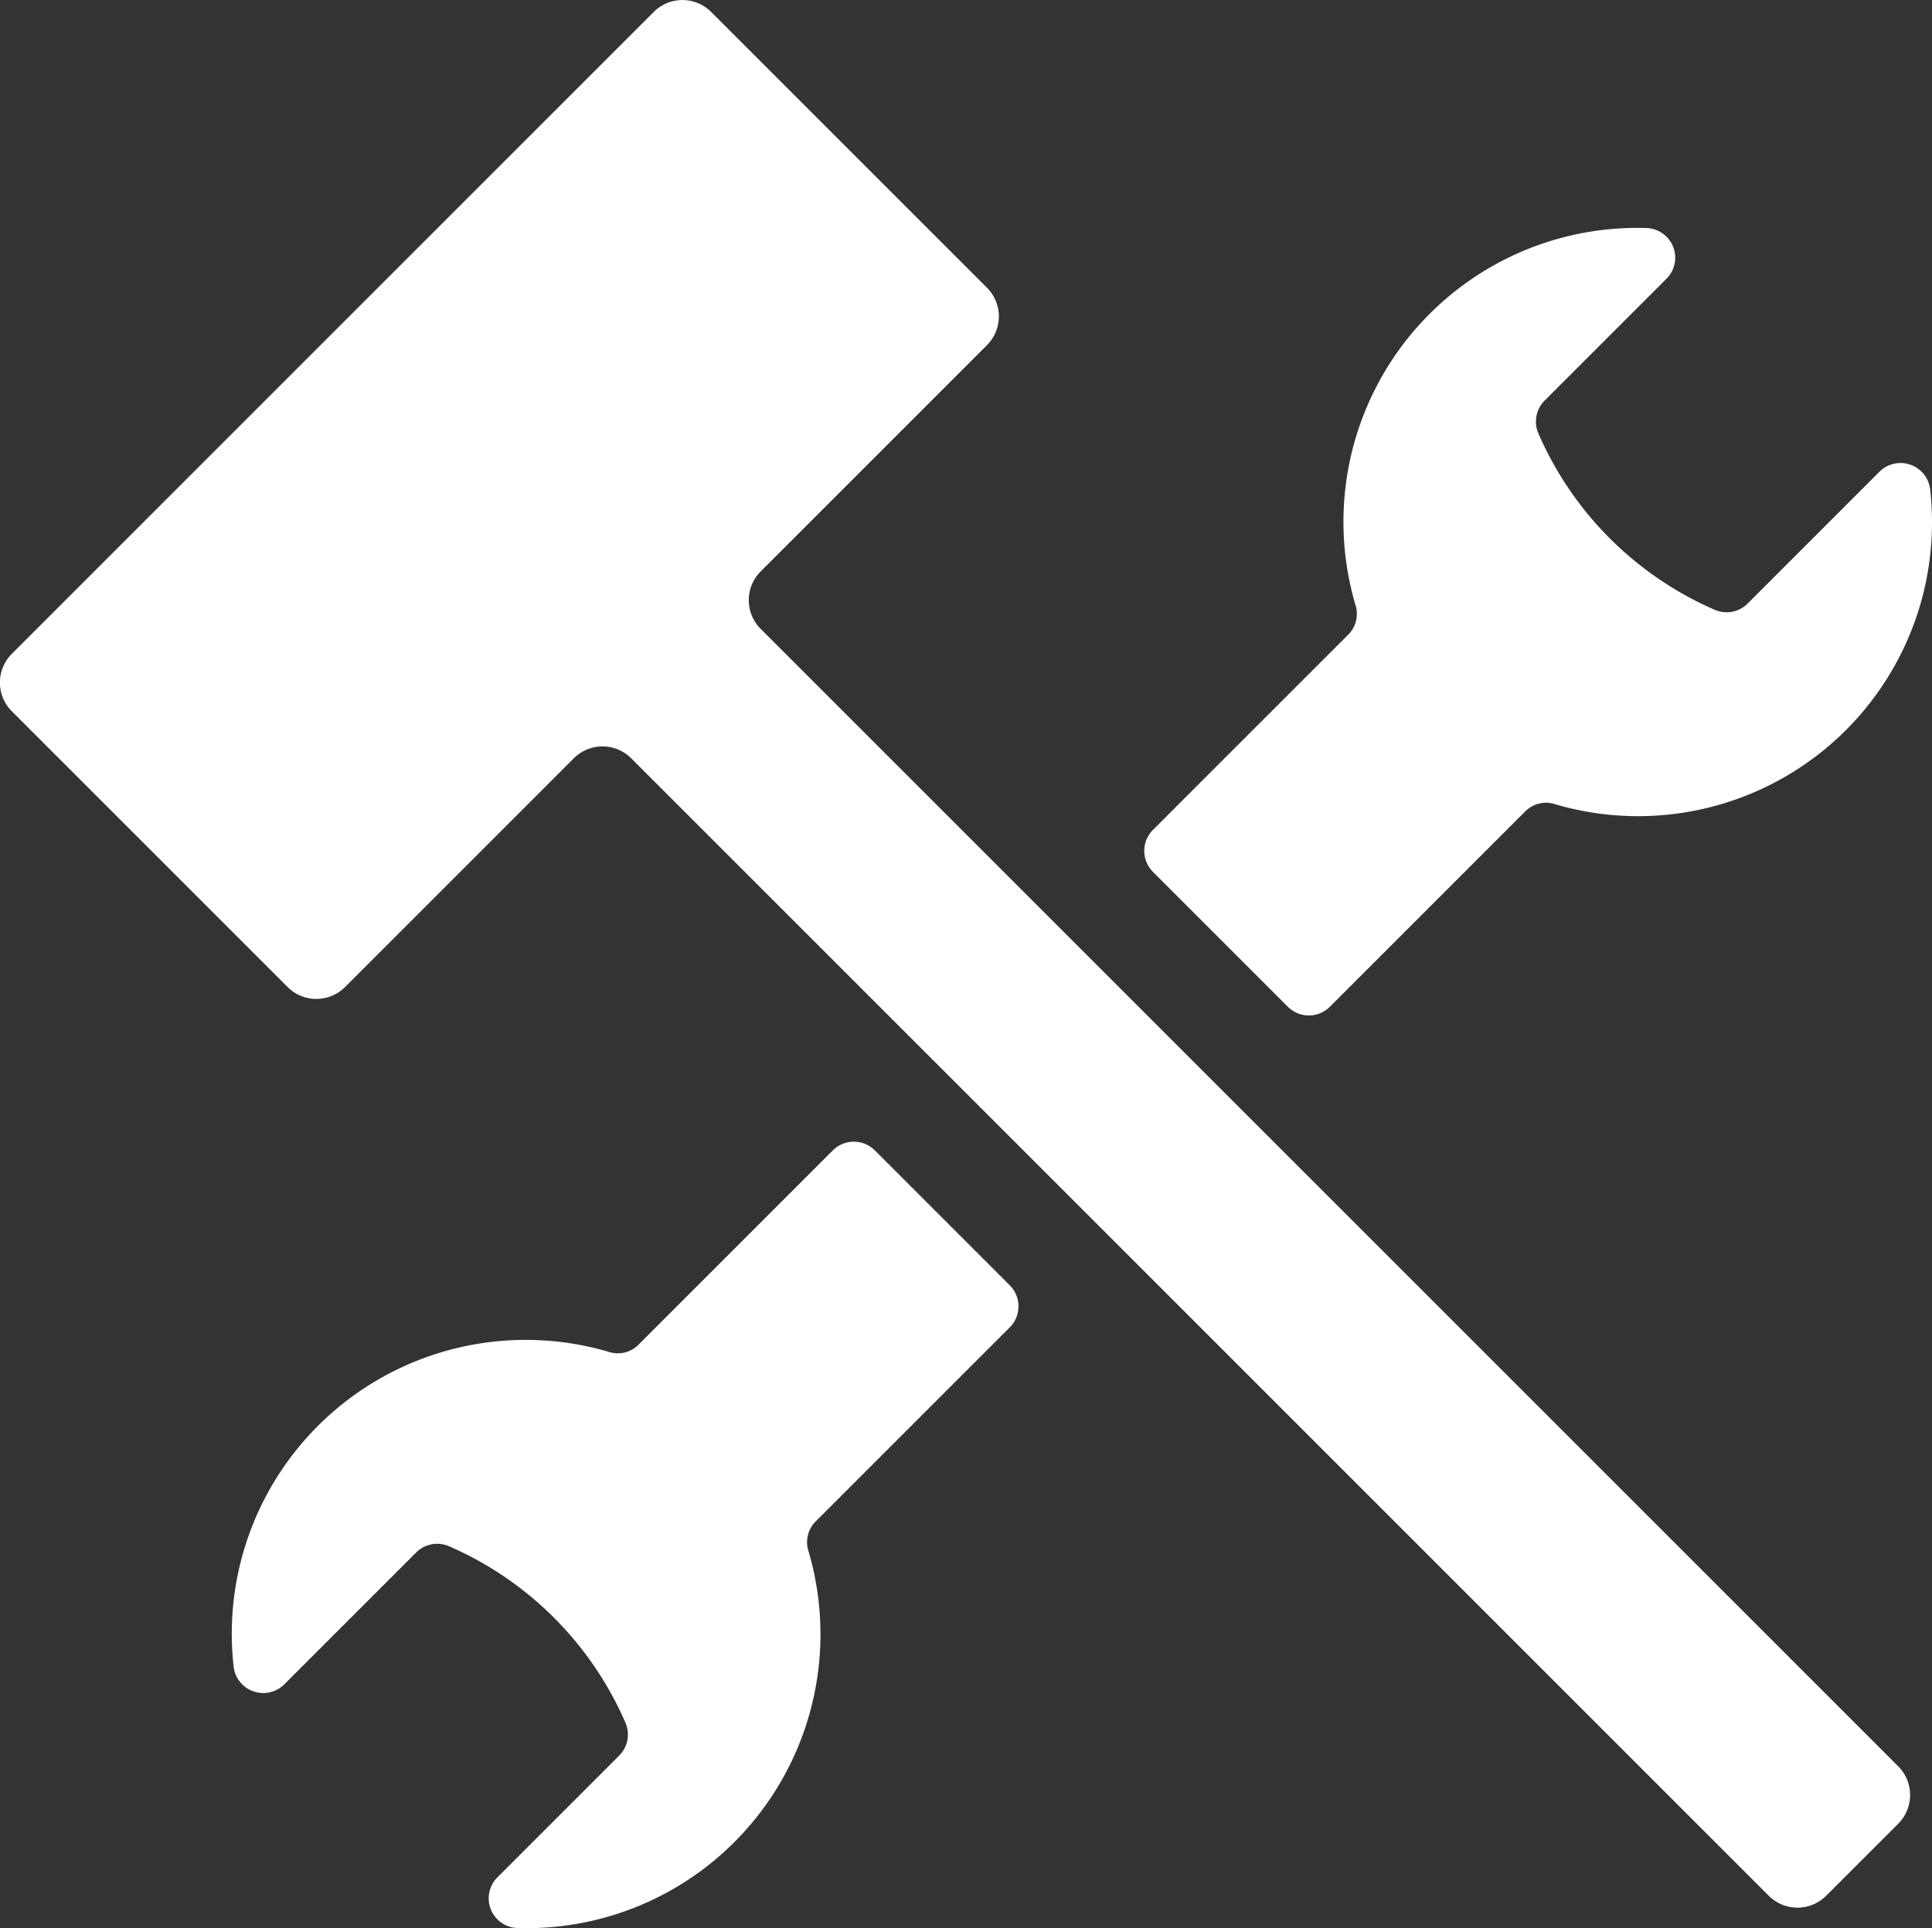 <svg xmlns="http://www.w3.org/2000/svg" width="15.028" height="15" viewBox="0 0 15.028 15">
  <rect x="0" y="0" width="15.028" height="15" fill="#333333" stroke="none"/>
  <g id="グループ_1128" data-name="グループ 1128" transform="translate(7592 -12965.317)">
    <path id="パス_1758" data-name="パス 1758" d="M70.7-1417.278l-1.509,1.509a.226.226,0,0,1-.223.06,2.287,2.287,0,0,0-2.272.573,2.285,2.285,0,0,0-.656,1.87.232.232,0,0,0,.394.141l1.026-1.026a.231.231,0,0,1,.255-.049h0a2.646,2.646,0,0,1,1.373,1.373h0a.231.231,0,0,1-.048.255l-.948.948a.231.231,0,0,0,.152.394,2.284,2.284,0,0,0,1.692-.669,2.287,2.287,0,0,0,.573-2.272.227.227,0,0,1,.06-.223l1.509-1.509a.231.231,0,0,0,0-.326l-1.051-1.051A.231.231,0,0,0,70.7-1417.278Z" transform="translate(-7656.223 14391.545)" fill="#fff"/>
    <path id="パス_1759" data-name="パス 1759" d="M131.209-1475.114l1.518-1.518a.226.226,0,0,1,.223-.06,2.287,2.287,0,0,0,2.272-.573,2.285,2.285,0,0,0,.656-1.87.232.232,0,0,0-.394-.141l-1.026,1.026a.231.231,0,0,1-.255.049h0a2.645,2.645,0,0,1-1.373-1.373h0a.231.231,0,0,1,.049-.255l.948-.948a.231.231,0,0,0-.152-.394,2.284,2.284,0,0,0-1.692.669,2.287,2.287,0,0,0-.573,2.272.227.227,0,0,1-.06.223l-1.518,1.518a.231.231,0,0,0,0,.326l1.051,1.051A.231.231,0,0,0,131.209-1475.114Z" transform="translate(-7712.864 14448.262)" fill="#fff"/>
    <path id="パス_1760" data-name="パス 1760" d="M57.556-1494.827l-2.145-2.145a.316.316,0,0,0-.447,0l-4.993,4.993a.316.316,0,0,0,0,.447l2.145,2.145a.316.316,0,0,0,.447,0l1.779-1.779a.316.316,0,0,1,.447,0l8.848,8.848a.316.316,0,0,0,.447,0l.56-.56a.316.316,0,0,0,0-.447l-8.848-8.848a.316.316,0,0,1,0-.447l1.76-1.76A.316.316,0,0,0,57.556-1494.827Z" transform="translate(-7641.879 14462.382)" fill="#fff"/>
  </g>
</svg>
